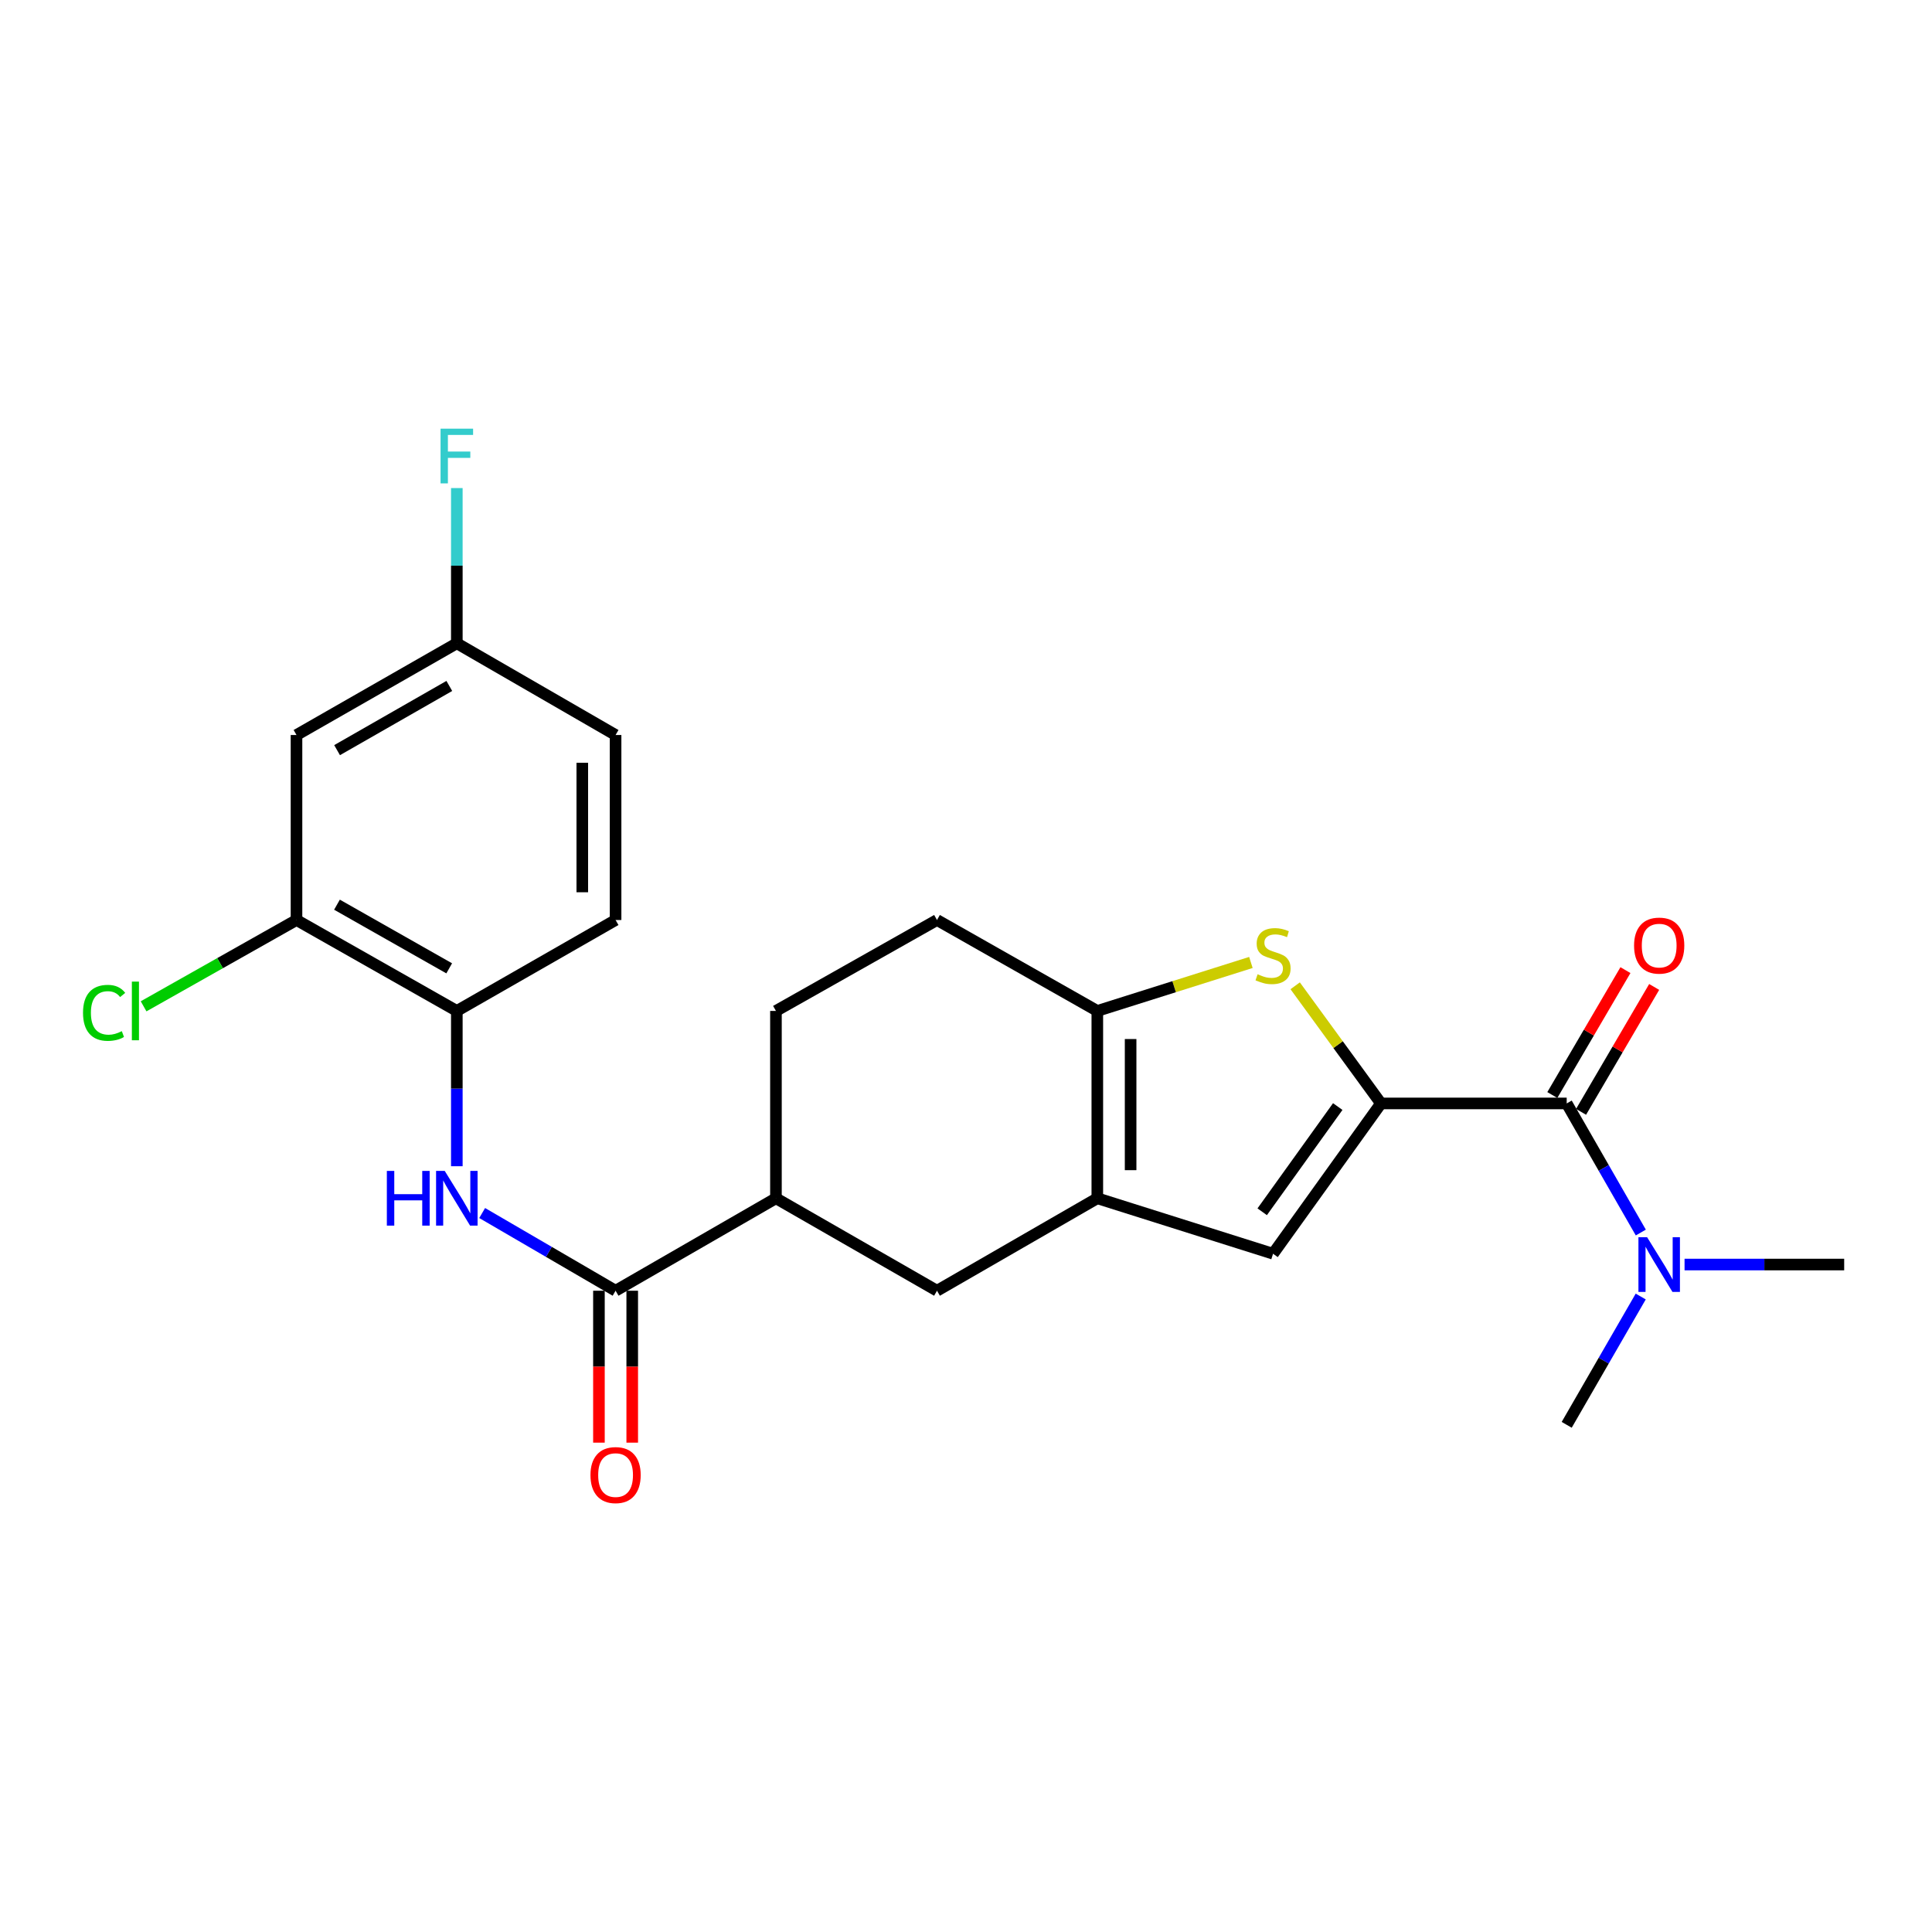 <?xml version='1.0' encoding='iso-8859-1'?>
<svg version='1.1' baseProfile='full'
              xmlns='http://www.w3.org/2000/svg'
                      xmlns:rdkit='http://www.rdkit.org/xml'
                      xmlns:xlink='http://www.w3.org/1999/xlink'
                  xml:space='preserve'
width='1000px' height='1000px' viewBox='0 0 1000 1000'>
<!-- END OF HEADER -->
<rect style='opacity:1.0;fill:#FFFFFF;stroke:none' width='1000' height='1000' x='0' y='0'> </rect>
<path class='bond-0' d='M 714.792,571.137 L 692.586,540.692' style='fill:none;fill-rule:evenodd;stroke:#000000;stroke-width:6px;stroke-linecap:butt;stroke-linejoin:miter;stroke-opacity:1' />
<path class='bond-0' d='M 692.586,540.692 L 670.38,510.246' style='fill:none;fill-rule:evenodd;stroke:#CCCC00;stroke-width:6px;stroke-linecap:butt;stroke-linejoin:miter;stroke-opacity:1' />
<path class='bond-3' d='M 714.792,571.137 L 658.93,648.933' style='fill:none;fill-rule:evenodd;stroke:#000000;stroke-width:6px;stroke-linecap:butt;stroke-linejoin:miter;stroke-opacity:1' />
<path class='bond-3' d='M 692.415,572.756 L 653.311,627.213' style='fill:none;fill-rule:evenodd;stroke:#000000;stroke-width:6px;stroke-linecap:butt;stroke-linejoin:miter;stroke-opacity:1' />
<path class='bond-4' d='M 714.792,571.137 L 810.921,571.137' style='fill:none;fill-rule:evenodd;stroke:#000000;stroke-width:6px;stroke-linecap:butt;stroke-linejoin:miter;stroke-opacity:1' />
<path class='bond-2' d='M 647.465,498.167 L 607.718,510.713' style='fill:none;fill-rule:evenodd;stroke:#CCCC00;stroke-width:6px;stroke-linecap:butt;stroke-linejoin:miter;stroke-opacity:1' />
<path class='bond-2' d='M 607.718,510.713 L 567.97,523.26' style='fill:none;fill-rule:evenodd;stroke:#000000;stroke-width:6px;stroke-linecap:butt;stroke-linejoin:miter;stroke-opacity:1' />
<path class='bond-1' d='M 567.97,620.222 L 658.93,648.933' style='fill:none;fill-rule:evenodd;stroke:#000000;stroke-width:6px;stroke-linecap:butt;stroke-linejoin:miter;stroke-opacity:1' />
<path class='bond-8' d='M 567.97,620.222 L 484.986,668.08' style='fill:none;fill-rule:evenodd;stroke:#000000;stroke-width:6px;stroke-linecap:butt;stroke-linejoin:miter;stroke-opacity:1' />
<path class='bond-24' d='M 567.97,620.222 L 567.97,523.26' style='fill:none;fill-rule:evenodd;stroke:#000000;stroke-width:6px;stroke-linecap:butt;stroke-linejoin:miter;stroke-opacity:1' />
<path class='bond-24' d='M 585.203,605.677 L 585.203,537.804' style='fill:none;fill-rule:evenodd;stroke:#000000;stroke-width:6px;stroke-linecap:butt;stroke-linejoin:miter;stroke-opacity:1' />
<path class='bond-14' d='M 567.97,523.26 L 484.986,476.195' style='fill:none;fill-rule:evenodd;stroke:#000000;stroke-width:6px;stroke-linecap:butt;stroke-linejoin:miter;stroke-opacity:1' />
<path class='bond-12' d='M 810.921,571.137 L 830.101,604.549' style='fill:none;fill-rule:evenodd;stroke:#000000;stroke-width:6px;stroke-linecap:butt;stroke-linejoin:miter;stroke-opacity:1' />
<path class='bond-12' d='M 830.101,604.549 L 849.281,637.96' style='fill:none;fill-rule:evenodd;stroke:#0000FF;stroke-width:6px;stroke-linecap:butt;stroke-linejoin:miter;stroke-opacity:1' />
<path class='bond-13' d='M 818.357,575.49 L 837.278,543.165' style='fill:none;fill-rule:evenodd;stroke:#000000;stroke-width:6px;stroke-linecap:butt;stroke-linejoin:miter;stroke-opacity:1' />
<path class='bond-13' d='M 837.278,543.165 L 856.199,510.841' style='fill:none;fill-rule:evenodd;stroke:#FF0000;stroke-width:6px;stroke-linecap:butt;stroke-linejoin:miter;stroke-opacity:1' />
<path class='bond-13' d='M 803.485,566.785 L 822.406,534.46' style='fill:none;fill-rule:evenodd;stroke:#000000;stroke-width:6px;stroke-linecap:butt;stroke-linejoin:miter;stroke-opacity:1' />
<path class='bond-13' d='M 822.406,534.46 L 841.327,502.135' style='fill:none;fill-rule:evenodd;stroke:#FF0000;stroke-width:6px;stroke-linecap:butt;stroke-linejoin:miter;stroke-opacity:1' />
<path class='bond-5' d='M 318.624,668.08 L 401.628,620.222' style='fill:none;fill-rule:evenodd;stroke:#000000;stroke-width:6px;stroke-linecap:butt;stroke-linejoin:miter;stroke-opacity:1' />
<path class='bond-6' d='M 318.624,668.08 L 284.097,647.971' style='fill:none;fill-rule:evenodd;stroke:#000000;stroke-width:6px;stroke-linecap:butt;stroke-linejoin:miter;stroke-opacity:1' />
<path class='bond-6' d='M 284.097,647.971 L 249.57,627.862' style='fill:none;fill-rule:evenodd;stroke:#0000FF;stroke-width:6px;stroke-linecap:butt;stroke-linejoin:miter;stroke-opacity:1' />
<path class='bond-15' d='M 310.008,668.08 L 310.008,707.396' style='fill:none;fill-rule:evenodd;stroke:#000000;stroke-width:6px;stroke-linecap:butt;stroke-linejoin:miter;stroke-opacity:1' />
<path class='bond-15' d='M 310.008,707.396 L 310.008,746.712' style='fill:none;fill-rule:evenodd;stroke:#FF0000;stroke-width:6px;stroke-linecap:butt;stroke-linejoin:miter;stroke-opacity:1' />
<path class='bond-15' d='M 327.24,668.08 L 327.24,707.396' style='fill:none;fill-rule:evenodd;stroke:#000000;stroke-width:6px;stroke-linecap:butt;stroke-linejoin:miter;stroke-opacity:1' />
<path class='bond-15' d='M 327.24,707.396 L 327.24,746.712' style='fill:none;fill-rule:evenodd;stroke:#FF0000;stroke-width:6px;stroke-linecap:butt;stroke-linejoin:miter;stroke-opacity:1' />
<path class='bond-7' d='M 236.453,603.638 L 236.453,563.449' style='fill:none;fill-rule:evenodd;stroke:#0000FF;stroke-width:6px;stroke-linecap:butt;stroke-linejoin:miter;stroke-opacity:1' />
<path class='bond-7' d='M 236.453,563.449 L 236.453,523.26' style='fill:none;fill-rule:evenodd;stroke:#000000;stroke-width:6px;stroke-linecap:butt;stroke-linejoin:miter;stroke-opacity:1' />
<path class='bond-10' d='M 236.453,523.26 L 153.469,476.195' style='fill:none;fill-rule:evenodd;stroke:#000000;stroke-width:6px;stroke-linecap:butt;stroke-linejoin:miter;stroke-opacity:1' />
<path class='bond-10' d='M 232.507,501.21 L 174.418,468.265' style='fill:none;fill-rule:evenodd;stroke:#000000;stroke-width:6px;stroke-linecap:butt;stroke-linejoin:miter;stroke-opacity:1' />
<path class='bond-17' d='M 236.453,523.26 L 318.624,476.195' style='fill:none;fill-rule:evenodd;stroke:#000000;stroke-width:6px;stroke-linecap:butt;stroke-linejoin:miter;stroke-opacity:1' />
<path class='bond-9' d='M 484.986,668.08 L 401.628,620.222' style='fill:none;fill-rule:evenodd;stroke:#000000;stroke-width:6px;stroke-linecap:butt;stroke-linejoin:miter;stroke-opacity:1' />
<path class='bond-25' d='M 401.628,620.222 L 401.628,523.26' style='fill:none;fill-rule:evenodd;stroke:#000000;stroke-width:6px;stroke-linecap:butt;stroke-linejoin:miter;stroke-opacity:1' />
<path class='bond-11' d='M 153.469,476.195 L 153.469,380.44' style='fill:none;fill-rule:evenodd;stroke:#000000;stroke-width:6px;stroke-linecap:butt;stroke-linejoin:miter;stroke-opacity:1' />
<path class='bond-19' d='M 153.469,476.195 L 113.897,498.533' style='fill:none;fill-rule:evenodd;stroke:#000000;stroke-width:6px;stroke-linecap:butt;stroke-linejoin:miter;stroke-opacity:1' />
<path class='bond-19' d='M 113.897,498.533 L 74.325,520.87' style='fill:none;fill-rule:evenodd;stroke:#00CC00;stroke-width:6px;stroke-linecap:butt;stroke-linejoin:miter;stroke-opacity:1' />
<path class='bond-26' d='M 153.469,380.44 L 236.453,332.964' style='fill:none;fill-rule:evenodd;stroke:#000000;stroke-width:6px;stroke-linecap:butt;stroke-linejoin:miter;stroke-opacity:1' />
<path class='bond-26' d='M 174.474,388.276 L 232.563,355.043' style='fill:none;fill-rule:evenodd;stroke:#000000;stroke-width:6px;stroke-linecap:butt;stroke-linejoin:miter;stroke-opacity:1' />
<path class='bond-22' d='M 849.238,671.079 L 830.08,704.284' style='fill:none;fill-rule:evenodd;stroke:#0000FF;stroke-width:6px;stroke-linecap:butt;stroke-linejoin:miter;stroke-opacity:1' />
<path class='bond-22' d='M 830.08,704.284 L 810.921,737.49' style='fill:none;fill-rule:evenodd;stroke:#000000;stroke-width:6px;stroke-linecap:butt;stroke-linejoin:miter;stroke-opacity:1' />
<path class='bond-23' d='M 871.923,654.524 L 913.234,654.524' style='fill:none;fill-rule:evenodd;stroke:#0000FF;stroke-width:6px;stroke-linecap:butt;stroke-linejoin:miter;stroke-opacity:1' />
<path class='bond-23' d='M 913.234,654.524 L 954.545,654.524' style='fill:none;fill-rule:evenodd;stroke:#000000;stroke-width:6px;stroke-linecap:butt;stroke-linejoin:miter;stroke-opacity:1' />
<path class='bond-16' d='M 484.986,476.195 L 401.628,523.26' style='fill:none;fill-rule:evenodd;stroke:#000000;stroke-width:6px;stroke-linecap:butt;stroke-linejoin:miter;stroke-opacity:1' />
<path class='bond-20' d='M 318.624,476.195 L 318.624,380.44' style='fill:none;fill-rule:evenodd;stroke:#000000;stroke-width:6px;stroke-linecap:butt;stroke-linejoin:miter;stroke-opacity:1' />
<path class='bond-20' d='M 301.391,461.832 L 301.391,394.803' style='fill:none;fill-rule:evenodd;stroke:#000000;stroke-width:6px;stroke-linecap:butt;stroke-linejoin:miter;stroke-opacity:1' />
<path class='bond-18' d='M 236.453,332.964 L 318.624,380.44' style='fill:none;fill-rule:evenodd;stroke:#000000;stroke-width:6px;stroke-linecap:butt;stroke-linejoin:miter;stroke-opacity:1' />
<path class='bond-21' d='M 236.453,332.964 L 236.453,292.793' style='fill:none;fill-rule:evenodd;stroke:#000000;stroke-width:6px;stroke-linecap:butt;stroke-linejoin:miter;stroke-opacity:1' />
<path class='bond-21' d='M 236.453,292.793 L 236.453,252.623' style='fill:none;fill-rule:evenodd;stroke:#33CCCC;stroke-width:6px;stroke-linecap:butt;stroke-linejoin:miter;stroke-opacity:1' />
<path  class='atom-1' d='M 650.93 504.268
Q 651.25 504.388, 652.57 504.948
Q 653.89 505.508, 655.33 505.868
Q 656.81 506.188, 658.25 506.188
Q 660.93 506.188, 662.49 504.908
Q 664.05 503.588, 664.05 501.308
Q 664.05 499.748, 663.25 498.788
Q 662.49 497.828, 661.29 497.308
Q 660.09 496.788, 658.09 496.188
Q 655.57 495.428, 654.05 494.708
Q 652.57 493.988, 651.49 492.468
Q 650.45 490.948, 650.45 488.388
Q 650.45 484.828, 652.85 482.628
Q 655.29 480.428, 660.09 480.428
Q 663.37 480.428, 667.09 481.988
L 666.17 485.068
Q 662.77 483.668, 660.21 483.668
Q 657.45 483.668, 655.93 484.828
Q 654.41 485.948, 654.45 487.908
Q 654.45 489.428, 655.21 490.348
Q 656.01 491.268, 657.13 491.788
Q 658.29 492.308, 660.21 492.908
Q 662.77 493.708, 664.29 494.508
Q 665.81 495.308, 666.89 496.948
Q 668.01 498.548, 668.01 501.308
Q 668.01 505.228, 665.37 507.348
Q 662.77 509.428, 658.41 509.428
Q 655.89 509.428, 653.97 508.868
Q 652.09 508.348, 649.85 507.428
L 650.93 504.268
' fill='#CCCC00'/>
<path  class='atom-7' d='M 200.233 606.062
L 204.073 606.062
L 204.073 618.102
L 218.553 618.102
L 218.553 606.062
L 222.393 606.062
L 222.393 634.382
L 218.553 634.382
L 218.553 621.302
L 204.073 621.302
L 204.073 634.382
L 200.233 634.382
L 200.233 606.062
' fill='#0000FF'/>
<path  class='atom-7' d='M 230.193 606.062
L 239.473 621.062
Q 240.393 622.542, 241.873 625.222
Q 243.353 627.902, 243.433 628.062
L 243.433 606.062
L 247.193 606.062
L 247.193 634.382
L 243.313 634.382
L 233.353 617.982
Q 232.193 616.062, 230.953 613.862
Q 229.753 611.662, 229.393 610.982
L 229.393 634.382
L 225.713 634.382
L 225.713 606.062
L 230.193 606.062
' fill='#0000FF'/>
<path  class='atom-13' d='M 852.53 640.364
L 861.81 655.364
Q 862.73 656.844, 864.21 659.524
Q 865.69 662.204, 865.77 662.364
L 865.77 640.364
L 869.53 640.364
L 869.53 668.684
L 865.65 668.684
L 855.69 652.284
Q 854.53 650.364, 853.29 648.164
Q 852.09 645.964, 851.73 645.284
L 851.73 668.684
L 848.05 668.684
L 848.05 640.364
L 852.53 640.364
' fill='#0000FF'/>
<path  class='atom-14' d='M 845.79 489.439
Q 845.79 482.639, 849.15 478.839
Q 852.51 475.039, 858.79 475.039
Q 865.07 475.039, 868.43 478.839
Q 871.79 482.639, 871.79 489.439
Q 871.79 496.319, 868.39 500.239
Q 864.99 504.119, 858.79 504.119
Q 852.55 504.119, 849.15 500.239
Q 845.79 496.359, 845.79 489.439
M 858.79 500.919
Q 863.11 500.919, 865.43 498.039
Q 867.79 495.119, 867.79 489.439
Q 867.79 483.879, 865.43 481.079
Q 863.11 478.239, 858.79 478.239
Q 854.47 478.239, 852.11 481.039
Q 849.79 483.839, 849.79 489.439
Q 849.79 495.159, 852.11 498.039
Q 854.47 500.919, 858.79 500.919
' fill='#FF0000'/>
<path  class='atom-16' d='M 305.624 763.495
Q 305.624 756.695, 308.984 752.895
Q 312.344 749.095, 318.624 749.095
Q 324.904 749.095, 328.264 752.895
Q 331.624 756.695, 331.624 763.495
Q 331.624 770.375, 328.224 774.295
Q 324.824 778.175, 318.624 778.175
Q 312.384 778.175, 308.984 774.295
Q 305.624 770.415, 305.624 763.495
M 318.624 774.975
Q 322.944 774.975, 325.264 772.095
Q 327.624 769.175, 327.624 763.495
Q 327.624 757.935, 325.264 755.135
Q 322.944 752.295, 318.624 752.295
Q 314.304 752.295, 311.944 755.095
Q 309.624 757.895, 309.624 763.495
Q 309.624 769.215, 311.944 772.095
Q 314.304 774.975, 318.624 774.975
' fill='#FF0000'/>
<path  class='atom-20' d='M 42.971 524.24
Q 42.971 517.2, 46.251 513.52
Q 49.571 509.8, 55.851 509.8
Q 61.691 509.8, 64.811 513.92
L 62.171 516.08
Q 59.891 513.08, 55.851 513.08
Q 51.571 513.08, 49.291 515.96
Q 47.051 518.8, 47.051 524.24
Q 47.051 529.84, 49.371 532.72
Q 51.731 535.6, 56.291 535.6
Q 59.411 535.6, 63.051 533.72
L 64.171 536.72
Q 62.691 537.68, 60.451 538.24
Q 58.211 538.8, 55.731 538.8
Q 49.571 538.8, 46.251 535.04
Q 42.971 531.28, 42.971 524.24
' fill='#00CC00'/>
<path  class='atom-20' d='M 68.251 508.08
L 71.931 508.08
L 71.931 538.44
L 68.251 538.44
L 68.251 508.08
' fill='#00CC00'/>
<path  class='atom-22' d='M 228.033 221.88
L 244.873 221.88
L 244.873 225.12
L 231.833 225.12
L 231.833 233.72
L 243.433 233.72
L 243.433 237
L 231.833 237
L 231.833 250.2
L 228.033 250.2
L 228.033 221.88
' fill='#33CCCC'/>
</svg>
